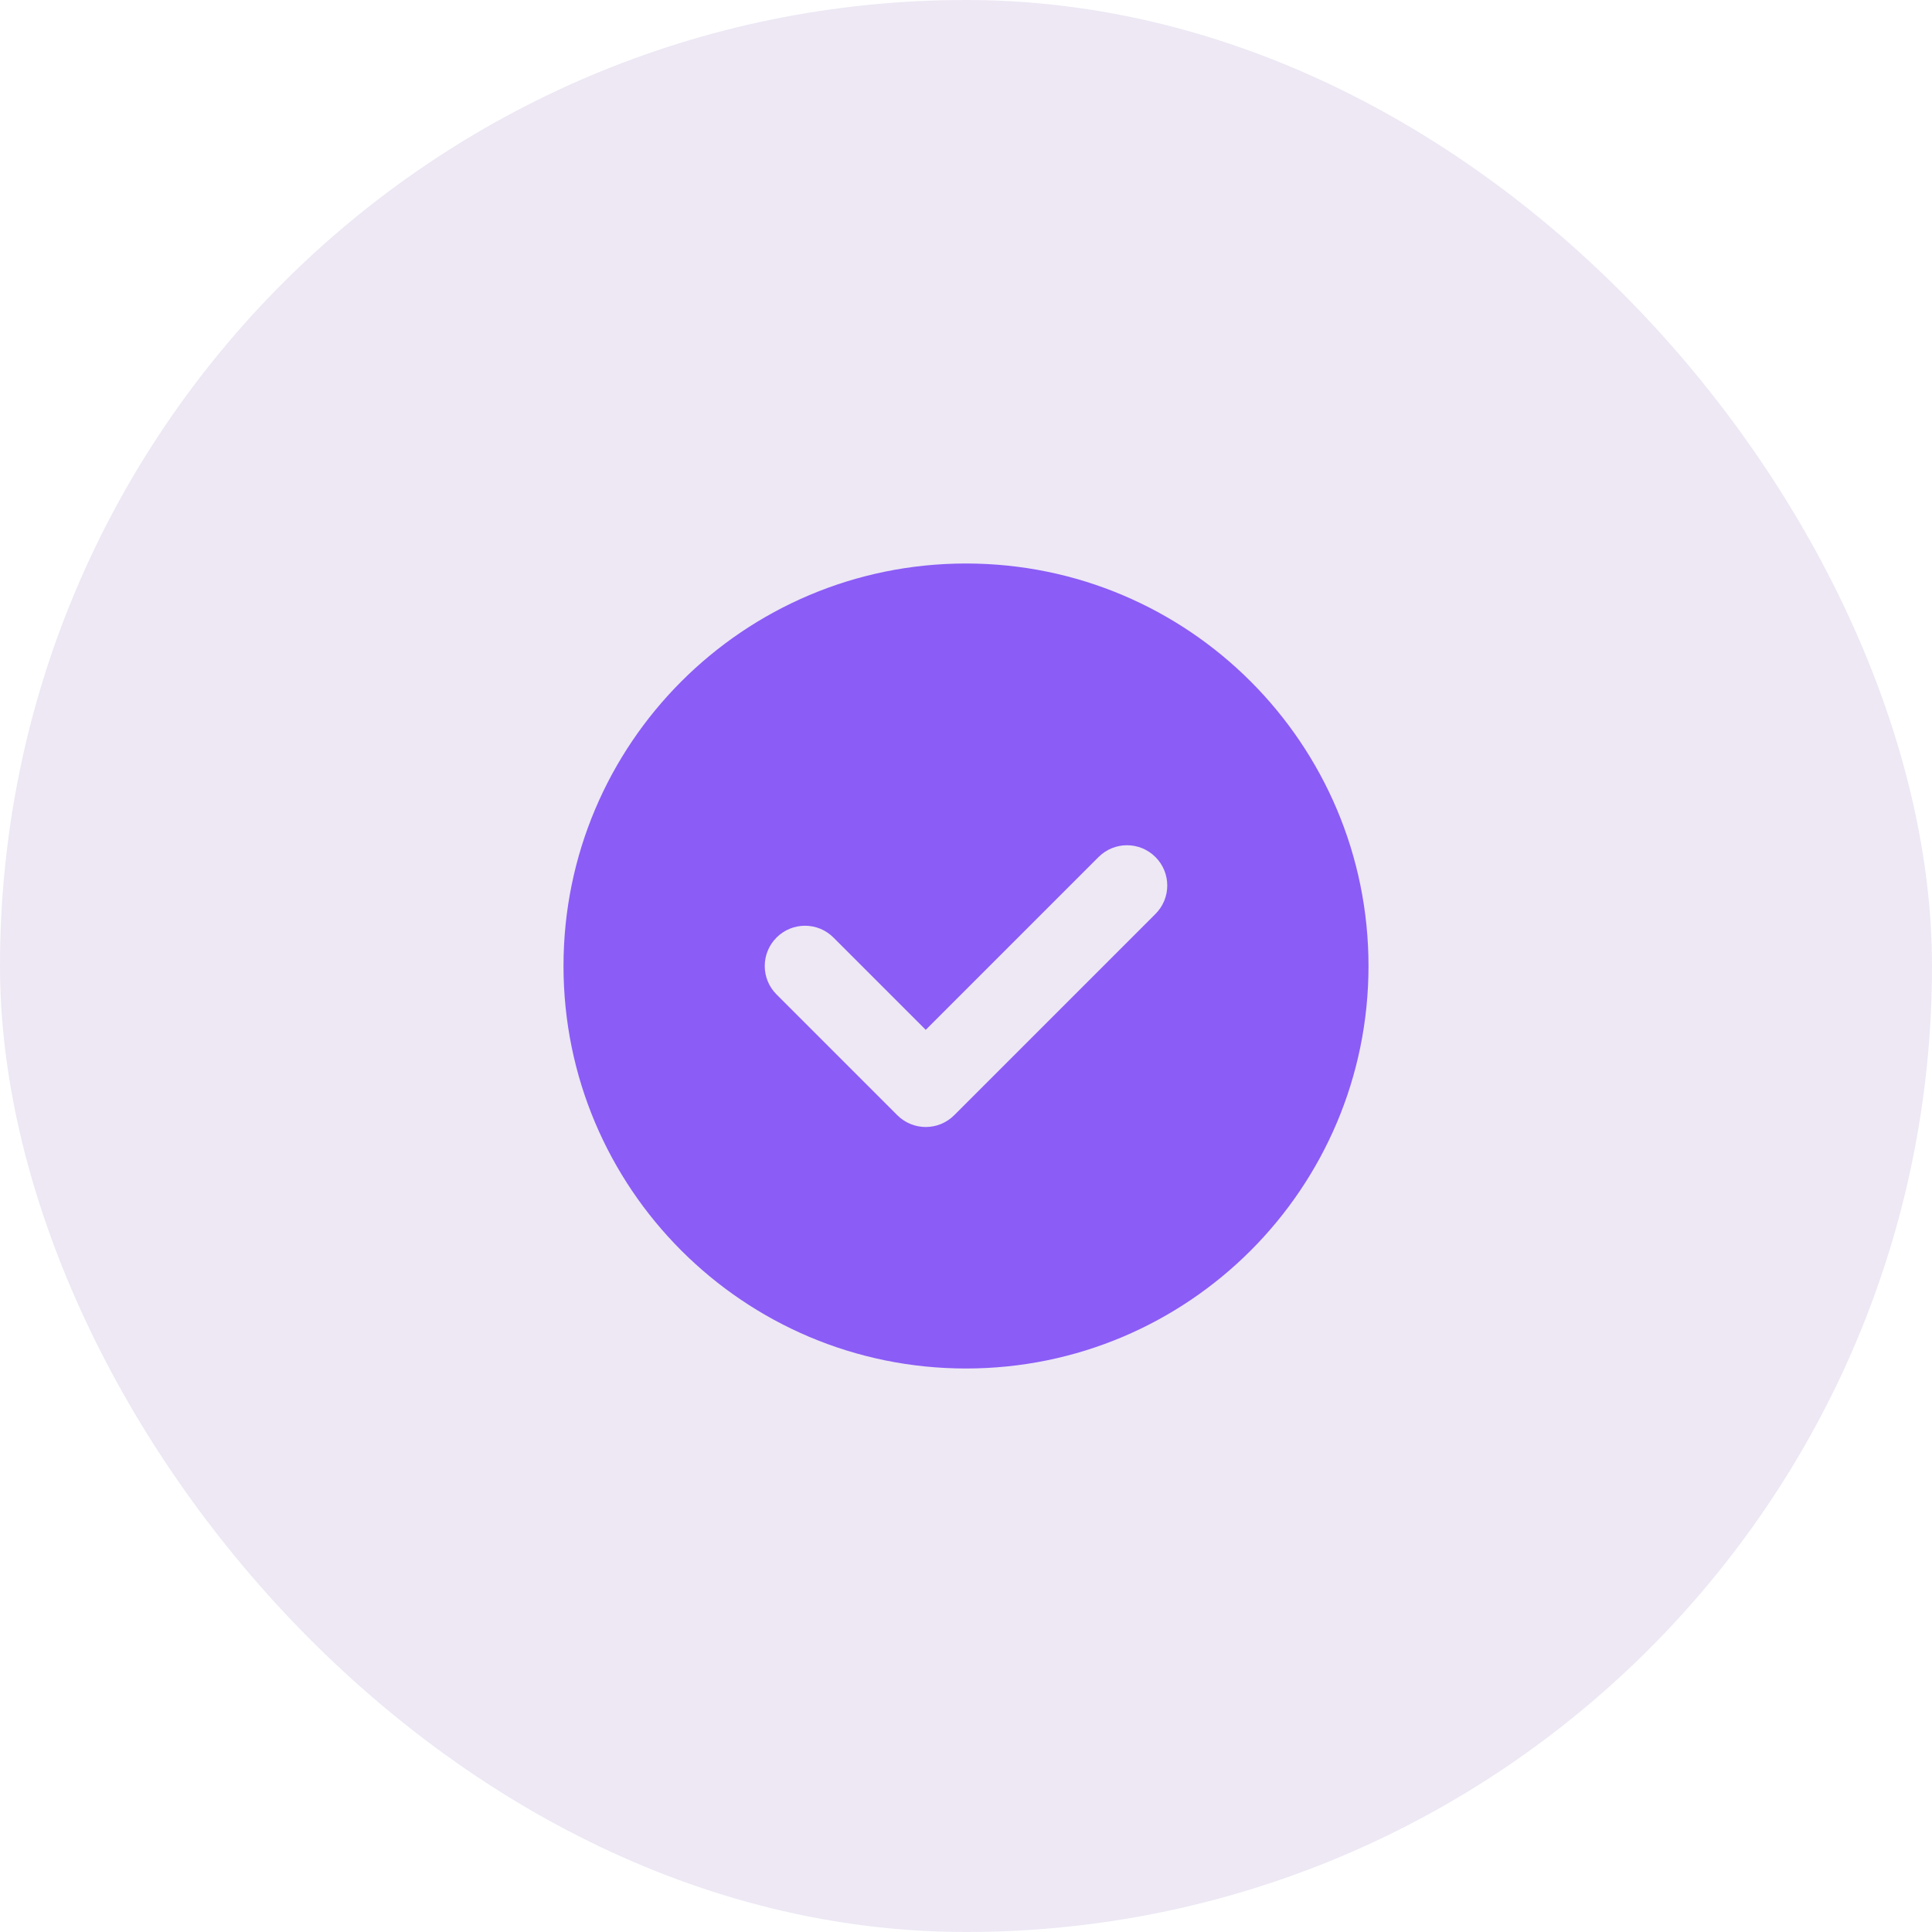 <?xml version="1.0" encoding="UTF-8"?>
<svg width="48" height="48" viewBox="0 0 48 48" fill="none" xmlns="http://www.w3.org/2000/svg">
  <rect width="48" height="48" rx="24" fill="#4C1D95" fill-opacity="0.1"/>
  <path d="M24 14C18.477 14 14 18.477 14 24C14 29.523 18.477 34 24 34C29.523 34 34 29.523 34 24C34 18.477 29.523 14 24 14ZM28.707 22.707L23.707 27.707C23.512 27.902 23.256 28 23 28C22.744 28 22.488 27.902 22.293 27.707L19.293 24.707C18.902 24.316 18.902 23.684 19.293 23.293C19.684 22.902 20.316 22.902 20.707 23.293L23 25.586L27.293 21.293C27.684 20.902 28.316 20.902 28.707 21.293C29.098 21.684 29.098 22.316 28.707 22.707Z" fill="#8B5CF6"/>
</svg> 
